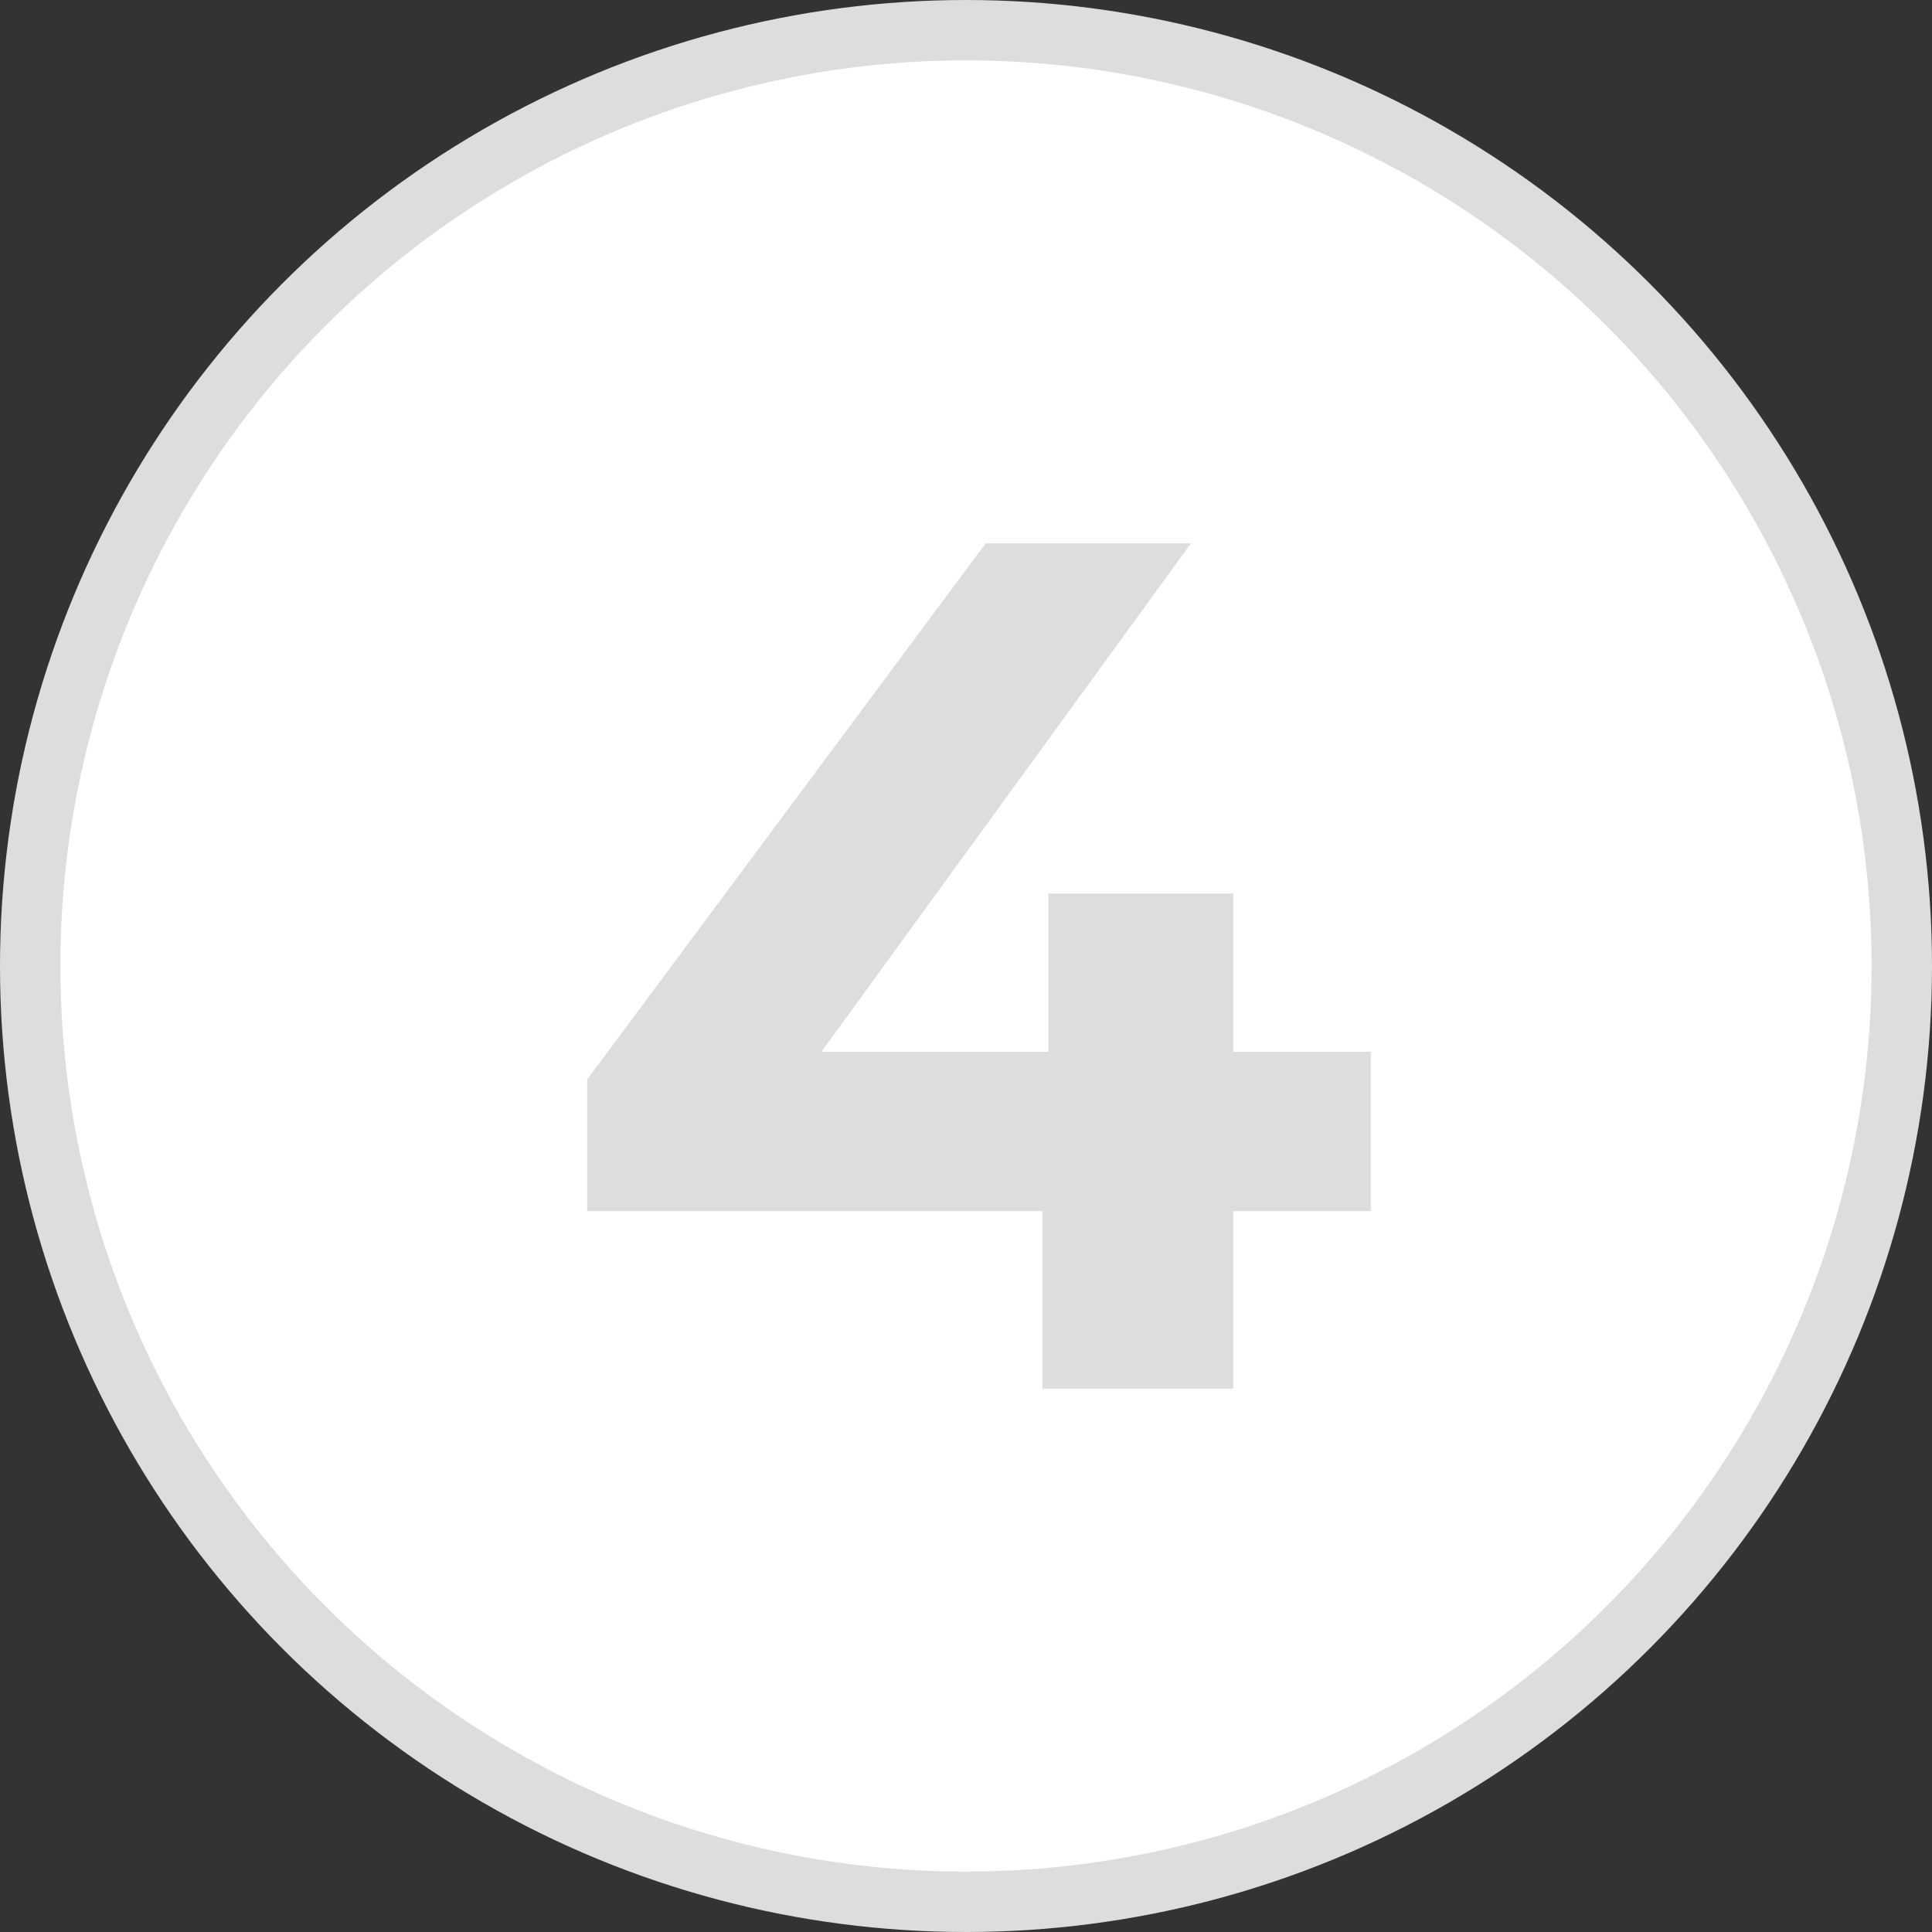 <?xml version="1.0" encoding="UTF-8"?> <svg xmlns="http://www.w3.org/2000/svg" width="64" height="64" viewBox="0 0 64 64" fill="none"><rect x="0" y="0" width="64" height="64" fill="#333333" stroke="none"/> <circle cx="32" cy="32" r="31" fill="white" stroke="#DDDDDD" stroke-width="2"></circle> <path d="M45.411 40.12H40.851V46H34.531V40.12H19.451V35.76L32.651 18H39.451L27.211 34.84H34.731V29.6H40.851V34.84H45.411V40.12Z" fill="#DDDDDD"></path> </svg> 